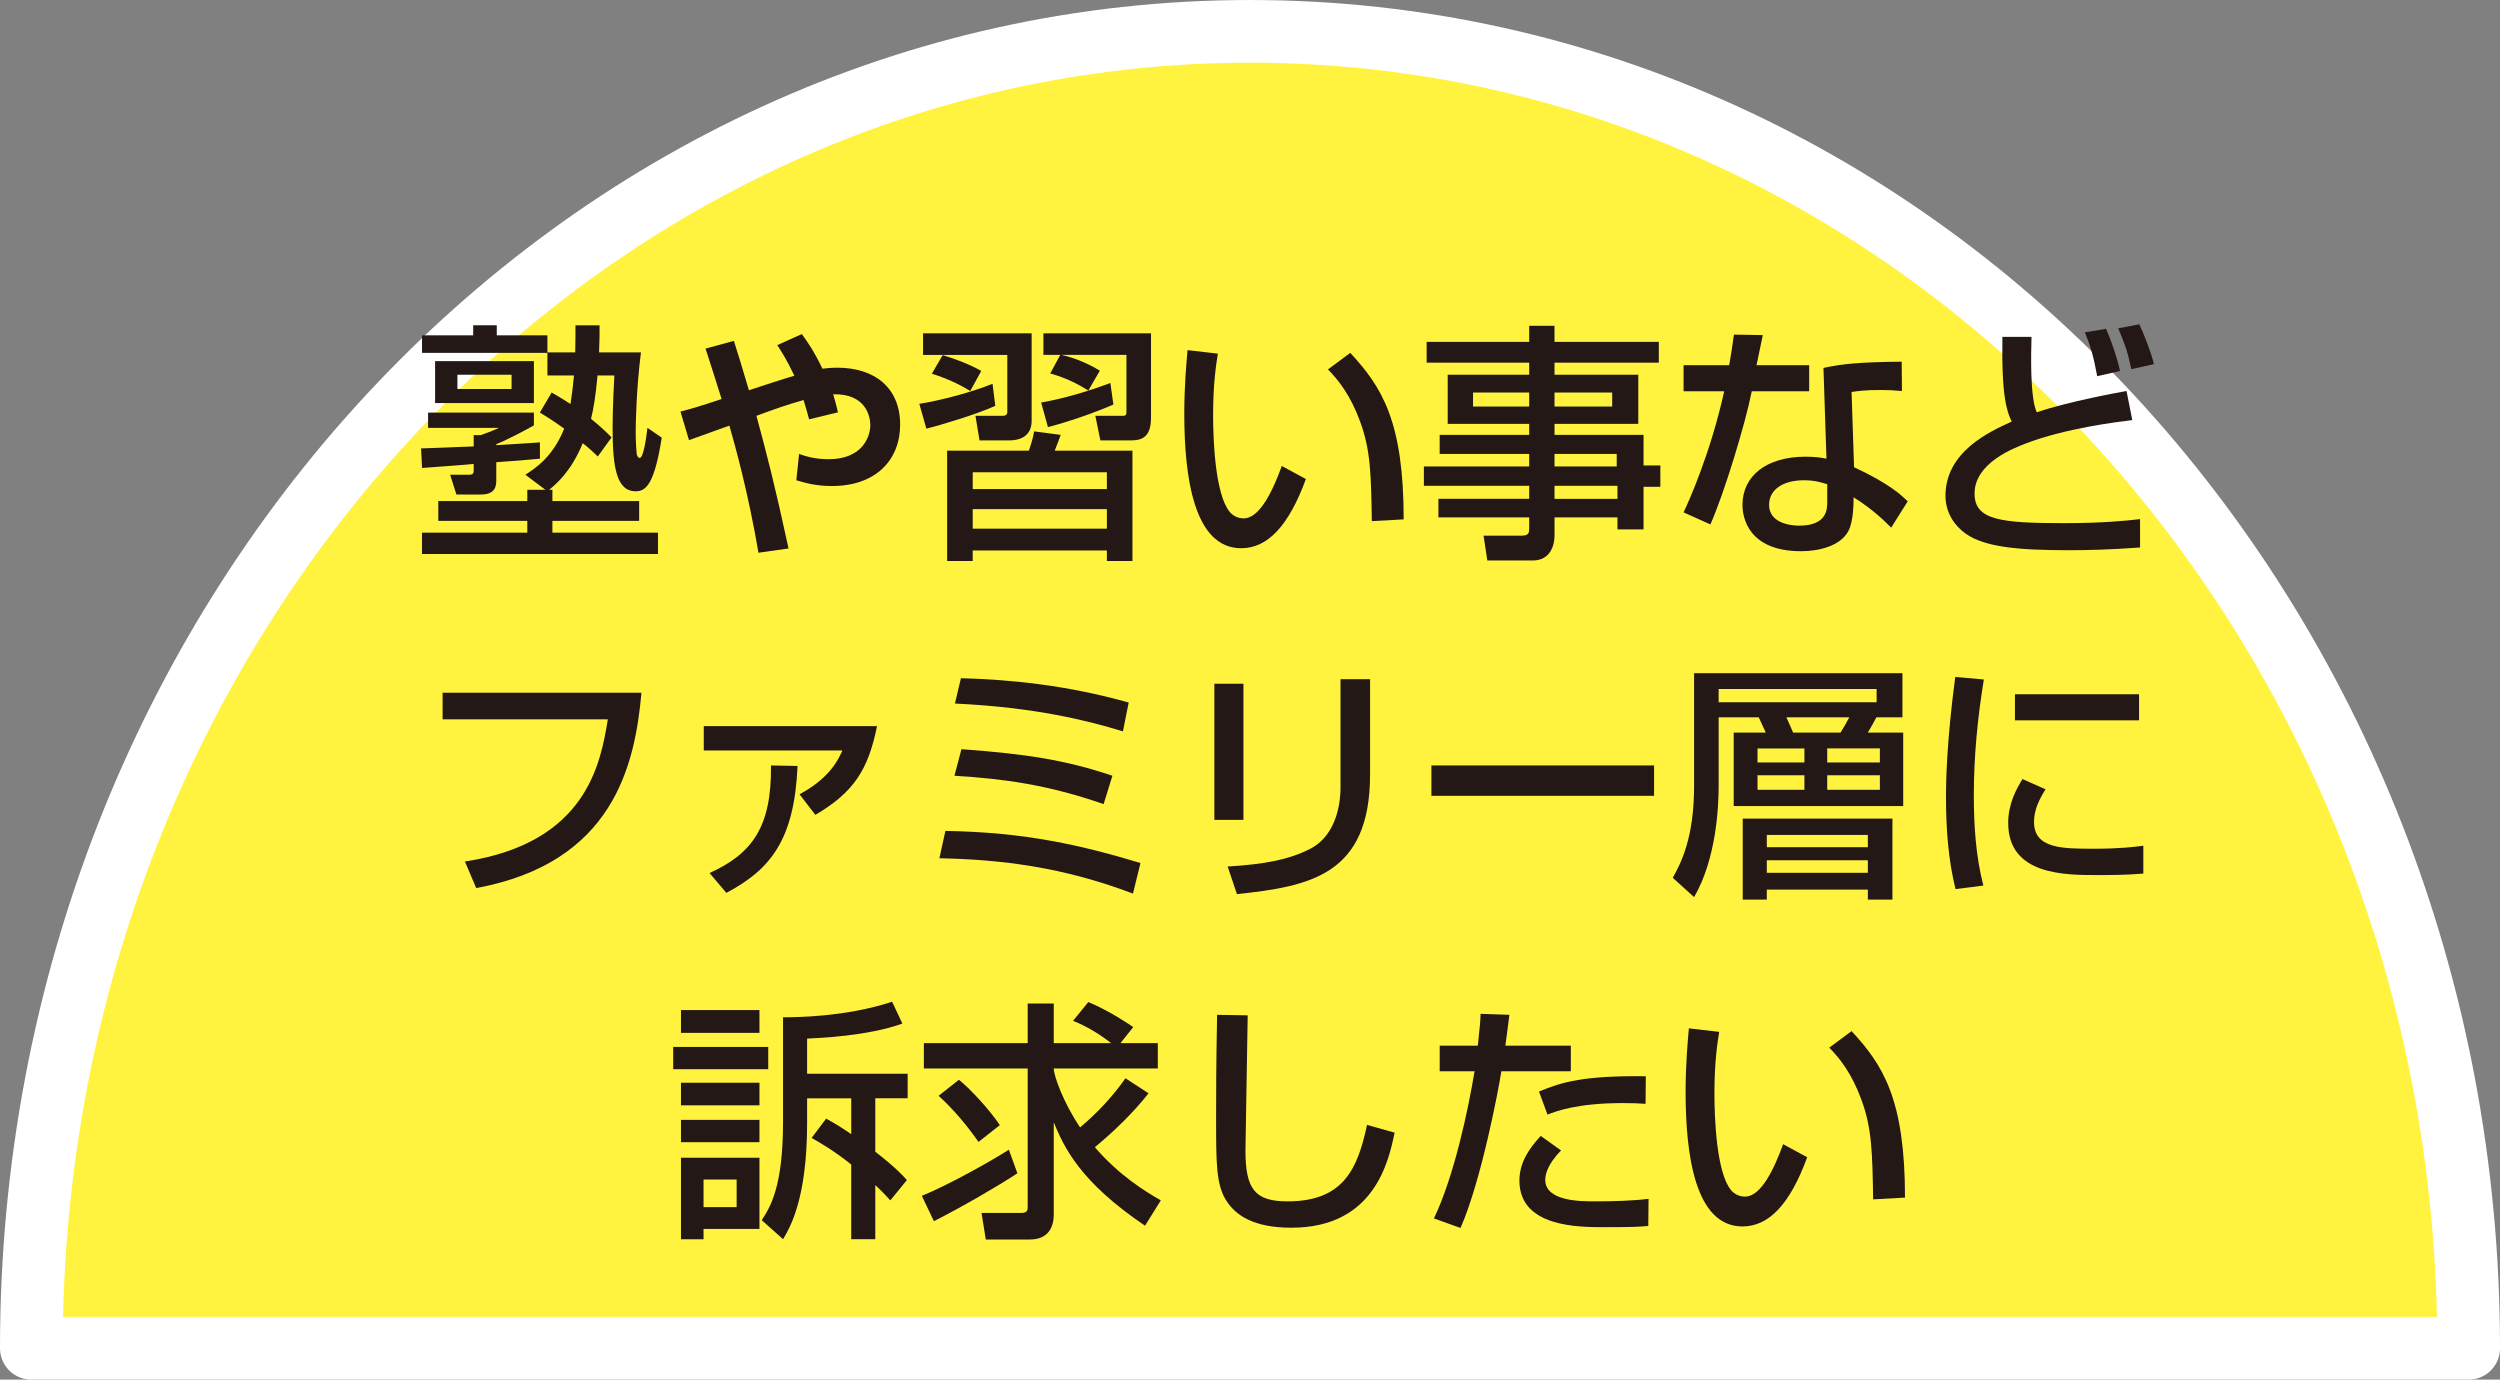 <?xml version="1.0" encoding="UTF-8"?><svg id="_レイヤー_2" xmlns="http://www.w3.org/2000/svg" width="59.197mm" height="32.668mm" viewBox="0 0 167.804 92.601"><rect x="0" y="0" width="167.804" height="92.601" fill="#808080" stroke="none"/><defs><style>.cls-1{fill:#231815;stroke-width:0px;}.cls-2{fill:#fff33f;stroke:#fff;stroke-linecap:round;stroke-linejoin:round;stroke-width:4.208px;}</style></defs><g id="_レイヤー_1-2"><path class="cls-2" d="m165.7,90.497c0-48.818-36.622-88.393-81.798-88.393S2.104,41.679,2.104,90.497h163.596"/><path class="cls-1" d="m28.261,30.098c.32,0,2.945-.118,3.534-.135v-.757h.472c.135-.051.724-.252,1.229-.488h-4.763v-1.026h7.103v.858c-.337.202-1.852,1.01-2.525,1.262v.067c2.104-.135,2.34-.135,2.929-.186v1.094c-.235.034-2.524.219-2.929.235v1.162c0,.37,0,1.01-1.043,1.01h-1.633l-.421-1.33h1.263c.319,0,.319-.118.319-.404v-.32c-.438.05-3.231.252-3.467.269l-.067-1.312Zm8.348,2.777l-1.346-1.01c.673-.438,1.834-1.178,2.608-3.097-.858-.606-1.212-.825-1.633-1.077l.791-1.347c.656.387.858.505,1.263.774.168-1.094.202-1.633.235-1.919h-1.784v-1.515h-8.415v-1.178h3.434v-.673h1.582v.673h3.399v1.145h1.868c.017-1.06.017-1.178.017-1.817h1.616c0,.538,0,1.111-.034,1.817h2.811c-.304,2.424-.353,4.696-.353,5.369,0,.589.05,1.296.067,1.447.017.101.084.27.201.27.253,0,.439-1.313.522-2.02l.959.657c-.488,3.097-1.043,3.602-1.75,3.602-1.263,0-1.549-1.548-1.549-4.241,0-.236,0-1.38.118-3.535h-1.128c-.135,1.431-.27,2.239-.438,2.912.69.556,1.044.909,1.38,1.246l-.926,1.279c-.336-.32-.522-.505-1.01-.892-.774,1.902-1.784,2.743-2.255,3.13h.219v.757h5.823v1.33h-5.823v.791h7.086v1.431h-15.838v-1.431h7.068v-.791h-5.975v-1.33h5.975v-.757h1.212Zm-7.405-8.634h6.632v2.811h-6.632v-2.811Zm1.498.909v.959h3.636v-.959h-3.636Z"/><path class="cls-1" d="m53.821,22.423c.353.488.841,1.178,1.38,2.323.202-.017.505-.067,1.01-.067,2.474,0,4.208,1.33,4.208,3.82,0,2.373-1.633,4.123-4.578,4.123-1.111,0-1.817-.219-2.39-.387l.185-1.767c.421.151,1.044.354,1.986.354,2.238,0,2.794-1.481,2.794-2.289,0-.572-.286-2.121-2.491-2.07.135.438.202.724.319,1.212l-1.935.471c-.102-.37-.169-.639-.371-1.296-1.194.337-2.036.64-3.164,1.06.724,2.693,1.195,4.477,2.154,8.903l-2.02.286c-.673-3.989-1.599-7.321-1.952-8.533-.421.151-2.322.842-2.71.976l-.572-1.918c.758-.202,1.161-.303,2.761-.842-.421-1.33-.707-2.255-1.077-3.383l1.901-.521c.236.724.521,1.666,1.01,3.315.488-.168,2.677-.875,3.047-.976-.472-1.01-.858-1.616-1.145-2.053l1.649-.741Z"/><path class="cls-1" d="m66.806,27.237c-1.145.539-3.719,1.313-4.628,1.532l-.472-1.666c1.347-.202,3.585-.791,4.915-1.346l.185,1.481Zm-4.847-4.864h7.287v5.874c0,.724-.403,1.313-1.531,1.313h-1.969l-.27-1.65h1.817c.135,0,.32-.034.32-.252v-3.837h-5.655v-1.447Zm1.312,1.464c.69.202,1.784.589,2.592,1.061l-.74,1.346c-.774-.488-1.666-.875-2.575-1.161l.724-1.246Zm12.741,6.413v7.405h-1.717v-.707h-9.005v.707h-1.717v-7.405h5.487c.219-.656.269-.841.353-1.296l1.783.235c-.134.371-.168.472-.403,1.061h5.218Zm-10.722,1.447v1.128h9.005v-1.128h-9.005Zm0,2.474v1.313h9.005v-1.313h-9.005Zm9.442-7.018c-1.246.539-2.963,1.145-4.393,1.515l-.455-1.649c1.582-.286,3.114-.741,4.646-1.313l.202,1.448Zm-3.568-3.333h-1.128v-1.447h7.221v5.672c0,1.414-.74,1.515-1.397,1.515h-2.002l-.337-1.65h1.868c.219,0,.219-.135.219-.286v-3.804h-4.359c1.128.252,2.121.774,2.575,1.06l-.774,1.33c-.589-.37-1.447-.841-2.558-1.144l.673-1.246Z"/><path class="cls-1" d="m81.745,23.736c-.118.74-.319,2.002-.319,4.14,0,1.649.134,5.318,1.127,6.497.169.202.505.421.926.421,1.077,0,1.952-1.851,2.559-3.517l1.615.875c-1.145,3.13-2.558,4.645-4.342,4.645-3.181,0-3.82-4.796-3.82-9.038,0-1.885.151-3.467.219-4.258l2.036.236Zm10.334,11.243c-.051-3.164-.084-4.797-.791-6.699-.64-1.751-1.464-2.794-2.154-3.484l1.498-1.111c2.104,2.272,3.585,4.561,3.585,11.175l-2.138.118Z"/><path class="cls-1" d="m111.344,24.342h-7.002v.808h5.622v3.299h-5.622v.74h5.976v2.054h1.127v1.43h-1.127v2.861h-1.751v-.808h-4.225v1.228c0,.572-.235,1.666-1.464,1.666h-3.046l-.253-1.666h2.541c.488,0,.522-.168.522-.522v-.706h-6.093v-1.246h6.093v-.875h-7.069v-1.296h7.069v-.841h-6.009v-1.279h6.009v-.74h-5.47v-3.299h5.47v-.808h-6.884v-1.396h6.884v-1.077h1.699v1.077h7.002v1.396Zm-12.472,2.003v.942h3.771v-.942h-3.771Zm5.47,0v.942h3.871v-.942h-3.871Zm0,4.124v.841h4.175v-.841h-4.175Zm0,2.138v.875h4.225v-.875h-4.225Z"/><path class="cls-1" d="m118.322,22.491c-.051.235-.388,1.885-.421,2.02h3.534v1.751h-3.853c-.439,2.205-1.852,6.85-2.777,8.937l-1.801-.808c.353-.74,1.801-3.955,2.727-8.129h-2.727v-1.751h3.062c.135-.741.219-1.329.32-2.053l1.936.034Zm9.341,3.753c-.556-.05-.909-.067-1.447-.067-1.044,0-1.498.067-1.936.134l.168,5.049c2.39,1.111,3.181,1.885,3.601,2.289l-1.11,1.767c-.388-.387-1.195-1.212-2.524-2.037,0,.353,0,1.633-.354,2.272-.539,1.01-2.003,1.347-3.164,1.347-3.552,0-3.939-2.272-3.939-3.097,0-1.969,1.615-3.248,4.241-3.248.673,0,1.061.067,1.396.135l-.201-6.093c1.278-.269,2.288-.387,5.251-.42l.017,1.969Zm-5.016,6.261c-.404-.135-.858-.27-1.565-.27-1.397,0-2.339.623-2.339,1.65,0,1.178,1.329,1.397,2.02,1.397,1.885,0,1.885-1.127,1.885-1.599v-1.178Z"/><path class="cls-1" d="m136.358,22.608c-.034,1.195-.101,4.09.353,5.066,2.154-.74,5.654-1.363,6.025-1.431l.387,1.953c-1.094.135-4.494.555-7.136,1.565-.825.32-3.451,1.313-3.451,3.366,0,1.767,1.684,1.986,6.009,1.986,2.659,0,4.208-.168,5.1-.269v1.902c-2.003.151-3.652.185-4.746.185-3.399,0-5.638-.202-6.934-1.094-.774-.539-1.381-1.431-1.381-2.559,0-2.979,2.996-4.325,4.443-4.981-.319-.69-.689-1.649-.622-5.689h1.952Zm4.409,2.643c-.235-1.279-.438-2.003-.824-2.945l1.413-.236c.337.724.758,1.969.942,2.828l-1.531.354Zm2.289-.471c-.27-1.263-.387-1.549-.875-2.744l1.413-.269c.253.505.858,2.053.977,2.676l-1.515.337Z"/><path class="cls-1" d="m43.055,46.498c-.438,4.898-1.901,11.411-11.091,13.111l-.758-1.784c8.163-1.246,9.105-6.564,9.594-9.543h-11.092v-1.784h13.347Z"/><path class="cls-1" d="m58.869,48.736c-.589,2.895-1.531,4.426-4.141,5.958l-1.06-1.38c2.087-1.127,2.625-2.39,2.878-2.945h-9.308v-1.632h11.63Zm-11.243,9.863c2.811-1.279,4.175-3.03,4.124-7.221l1.784.034c-.219,4.932-1.784,6.935-4.78,8.517l-1.128-1.33Z"/><path class="cls-1" d="m76.046,59.979c-4.695-1.784-8.836-2.289-12.993-2.373l.404-1.834c5.402.084,9.172.976,13.094,2.154l-.505,2.053Zm-1.969-6.008c-3.736-1.296-6.682-1.7-10.015-1.902l.472-1.784c4.358.32,6.984.724,10.132,1.784l-.589,1.902Zm1.296-4.881c-2.307-.707-5.857-1.616-11.276-1.868l.403-1.7c3.181.084,7.019.438,11.26,1.633l-.387,1.936Z"/><path class="cls-1" d="m83.462,55.031h-1.952v-9.139h1.952v9.139Zm8.499-3.046c0,6.732-4.005,7.506-8.936,8.028l-.623-1.852c2.44-.151,4.057-.438,5.521-1.178,1.952-.993,2.054-3.467,2.054-4.107v-7.288h1.985v6.395Z"/><path class="cls-1" d="m111.024,51.378v2.037h-14.945v-2.037h14.945Z"/><path class="cls-1" d="m113.71,45.185h13.985v2.962h-1.75c-.101.202-.354.657-.572,1.027h2.373v4.931h-11.377v-4.931h2.154c-.151-.32-.353-.774-.472-1.027h-2.692v4.595c0,1.397-.152,4.898-1.649,7.473l-1.431-1.296c.538-.976,1.431-2.642,1.431-6.177v-7.557Zm1.649,1.06v.892h10.602v-.892h-10.602Zm10.014,14.138v-.673h-6.782v.673h-1.616v-5.436h10.048v5.436h-1.649Zm-7.405-10.148v.942h3.147v-.942h-3.147Zm0,1.801v.976h3.147v-.976h-3.147Zm.623,4.005v.825h6.782v-.825h-6.782Zm0,1.7v.841h6.782v-.841h-6.782Zm1.312-9.594c.168.371.286.623.454,1.027h3.181c.135-.202.472-.791.59-1.027h-4.225Zm2.743,2.087v.942h3.534v-.942h-3.534Zm0,1.801v.976h3.534v-.976h-3.534Z"/><path class="cls-1" d="m133.159,45.606c-.421,2.575-.673,5.167-.673,7.775,0,2.02.135,4.107.64,6.059l-1.868.236c-.488-1.969-.64-4.056-.64-6.21,0-.909.033-3.602.622-8.028l1.919.168Zm4.141,7.372c-.37.589-.774,1.33-.774,2.188,0,1.801,1.902,1.801,4.023,1.801,1.717,0,2.693-.118,3.315-.202v1.869c-1.11.101-2.39.101-3.08.101-2.204,0-5.991,0-5.991-3.5,0-1.313.572-2.306.959-2.945l1.549.69Zm6.277-6.379v1.751h-8.331v-1.751h8.331Z"/><path class="cls-1" d="m45.187,70.269h6.378v1.498h-6.378v-1.498Zm.521-2.474h5.268v1.531h-5.268v-1.531Zm0,4.881h5.268v1.515h-5.268v-1.515Zm0,2.491h5.268v1.498h-5.268v-1.498Zm0,2.542h5.268v4.78h-3.753v.69h-1.515v-5.47Zm1.515,1.464v1.851h2.222v-1.851h-2.222Zm11.528-1.868c1.347,1.043,1.851,1.599,2.121,1.902l-1.111,1.363c-.269-.286-.505-.556-1.01-1.027v3.635h-1.615v-5.015c-1.263-1.01-2.087-1.448-2.659-1.784l.976-1.296c.455.252.876.488,1.684,1.043v-2.407h-2.962v1.649c0,5.1-1.145,7.018-1.616,7.809l-1.431-1.279c.589-.892,1.431-2.273,1.431-6.598v-7.019c.842,0,4.208-.017,7.321-1.043l.69,1.464c-2.323.842-5.639.976-6.396,1.01v2.356h6.749v1.649h-2.172v3.585Z"/><path class="cls-1" d="m68.288,78.752c-1.245.825-3.854,2.339-5.604,3.214l-.808-1.7c1.783-.724,4.695-2.357,5.84-3.097l.572,1.582Zm8.803-5.369c-1.06,1.347-2.289,2.525-3.602,3.619,1.649,1.919,3.383,2.962,4.427,3.568l-1.06,1.7c-4.358-2.945-5.419-5.234-6.126-6.934v6.177c0,.993-.488,1.683-1.599,1.683h-2.963l-.286-1.784h2.677c.403,0,.421-.202.421-.404v-9.291h-6.968v-1.7h6.968v-2.659h1.75v2.659h3.854c-1.162-.909-2.138-1.33-2.559-1.498l1.026-1.262c1.447.606,2.828,1.548,3.013,1.683l-.858,1.077h2.508v1.7h-6.984c0,.471.623,2.255,1.768,3.955,1.144-.959,2.188-2.07,3.046-3.299l1.549,1.01Zm-12.725-.909c.825.673,2.087,2.053,2.744,3.046l-1.431,1.127c-.774-1.111-1.649-2.154-2.677-3.097l1.363-1.077Z"/><path class="cls-1" d="m83.748,68.149c-.017,1.43-.151,8.617-.151,9.055,0,2.608.623,3.433,2.827,3.433,3.804,0,4.713-2.255,5.335-5.133l1.852.522c-.403,1.902-1.346,6.379-6.934,6.379-2.524,0-3.72-.825-4.343-1.784-.707-1.077-.707-2.524-.707-5.503,0-1.498,0-3.736.067-7.002l2.054.034Z"/><path class="cls-1" d="m101.313,68.115c-.067.488-.101.858-.269,2.07h4.393v1.717h-4.662c-.185,1.195-1.347,7.355-2.743,10.519l-1.784-.64c1.363-2.844,2.306-7.321,2.727-9.879h-2.34v-1.717h2.559c.151-1.397.168-1.599.185-2.137l1.936.067Zm3.468,9.105c-.993,1.01-1.061,1.717-1.061,1.969,0,1.447,2.356,1.447,3.366,1.447,1.094,0,2.508-.034,3.567-.168l-.017,1.817c-.538.051-.892.084-2.911.084-1.802,0-5.739,0-5.739-3.13,0-1.246.69-2.188,1.431-2.996l1.363.976Zm5.672-3.13c-.421-.034-.858-.05-1.532-.05-3.046,0-4.46.539-5.049.774l-.572-1.548c1.566-.656,3.046-1.077,7.17-1.027l-.017,1.851Z"/><path class="cls-1" d="m115.394,69.26c-.118.74-.319,2.002-.319,4.14,0,1.649.134,5.318,1.127,6.497.169.202.505.421.926.421,1.077,0,1.952-1.852,2.559-3.518l1.615.875c-1.145,3.13-2.558,4.645-4.342,4.645-3.181,0-3.82-4.796-3.82-9.038,0-1.885.151-3.467.219-4.258l2.036.236Zm10.334,11.243c-.051-3.164-.084-4.797-.791-6.699-.64-1.751-1.464-2.794-2.154-3.484l1.498-1.111c2.104,2.272,3.585,4.561,3.585,11.175l-2.138.118Z"/></g></svg>